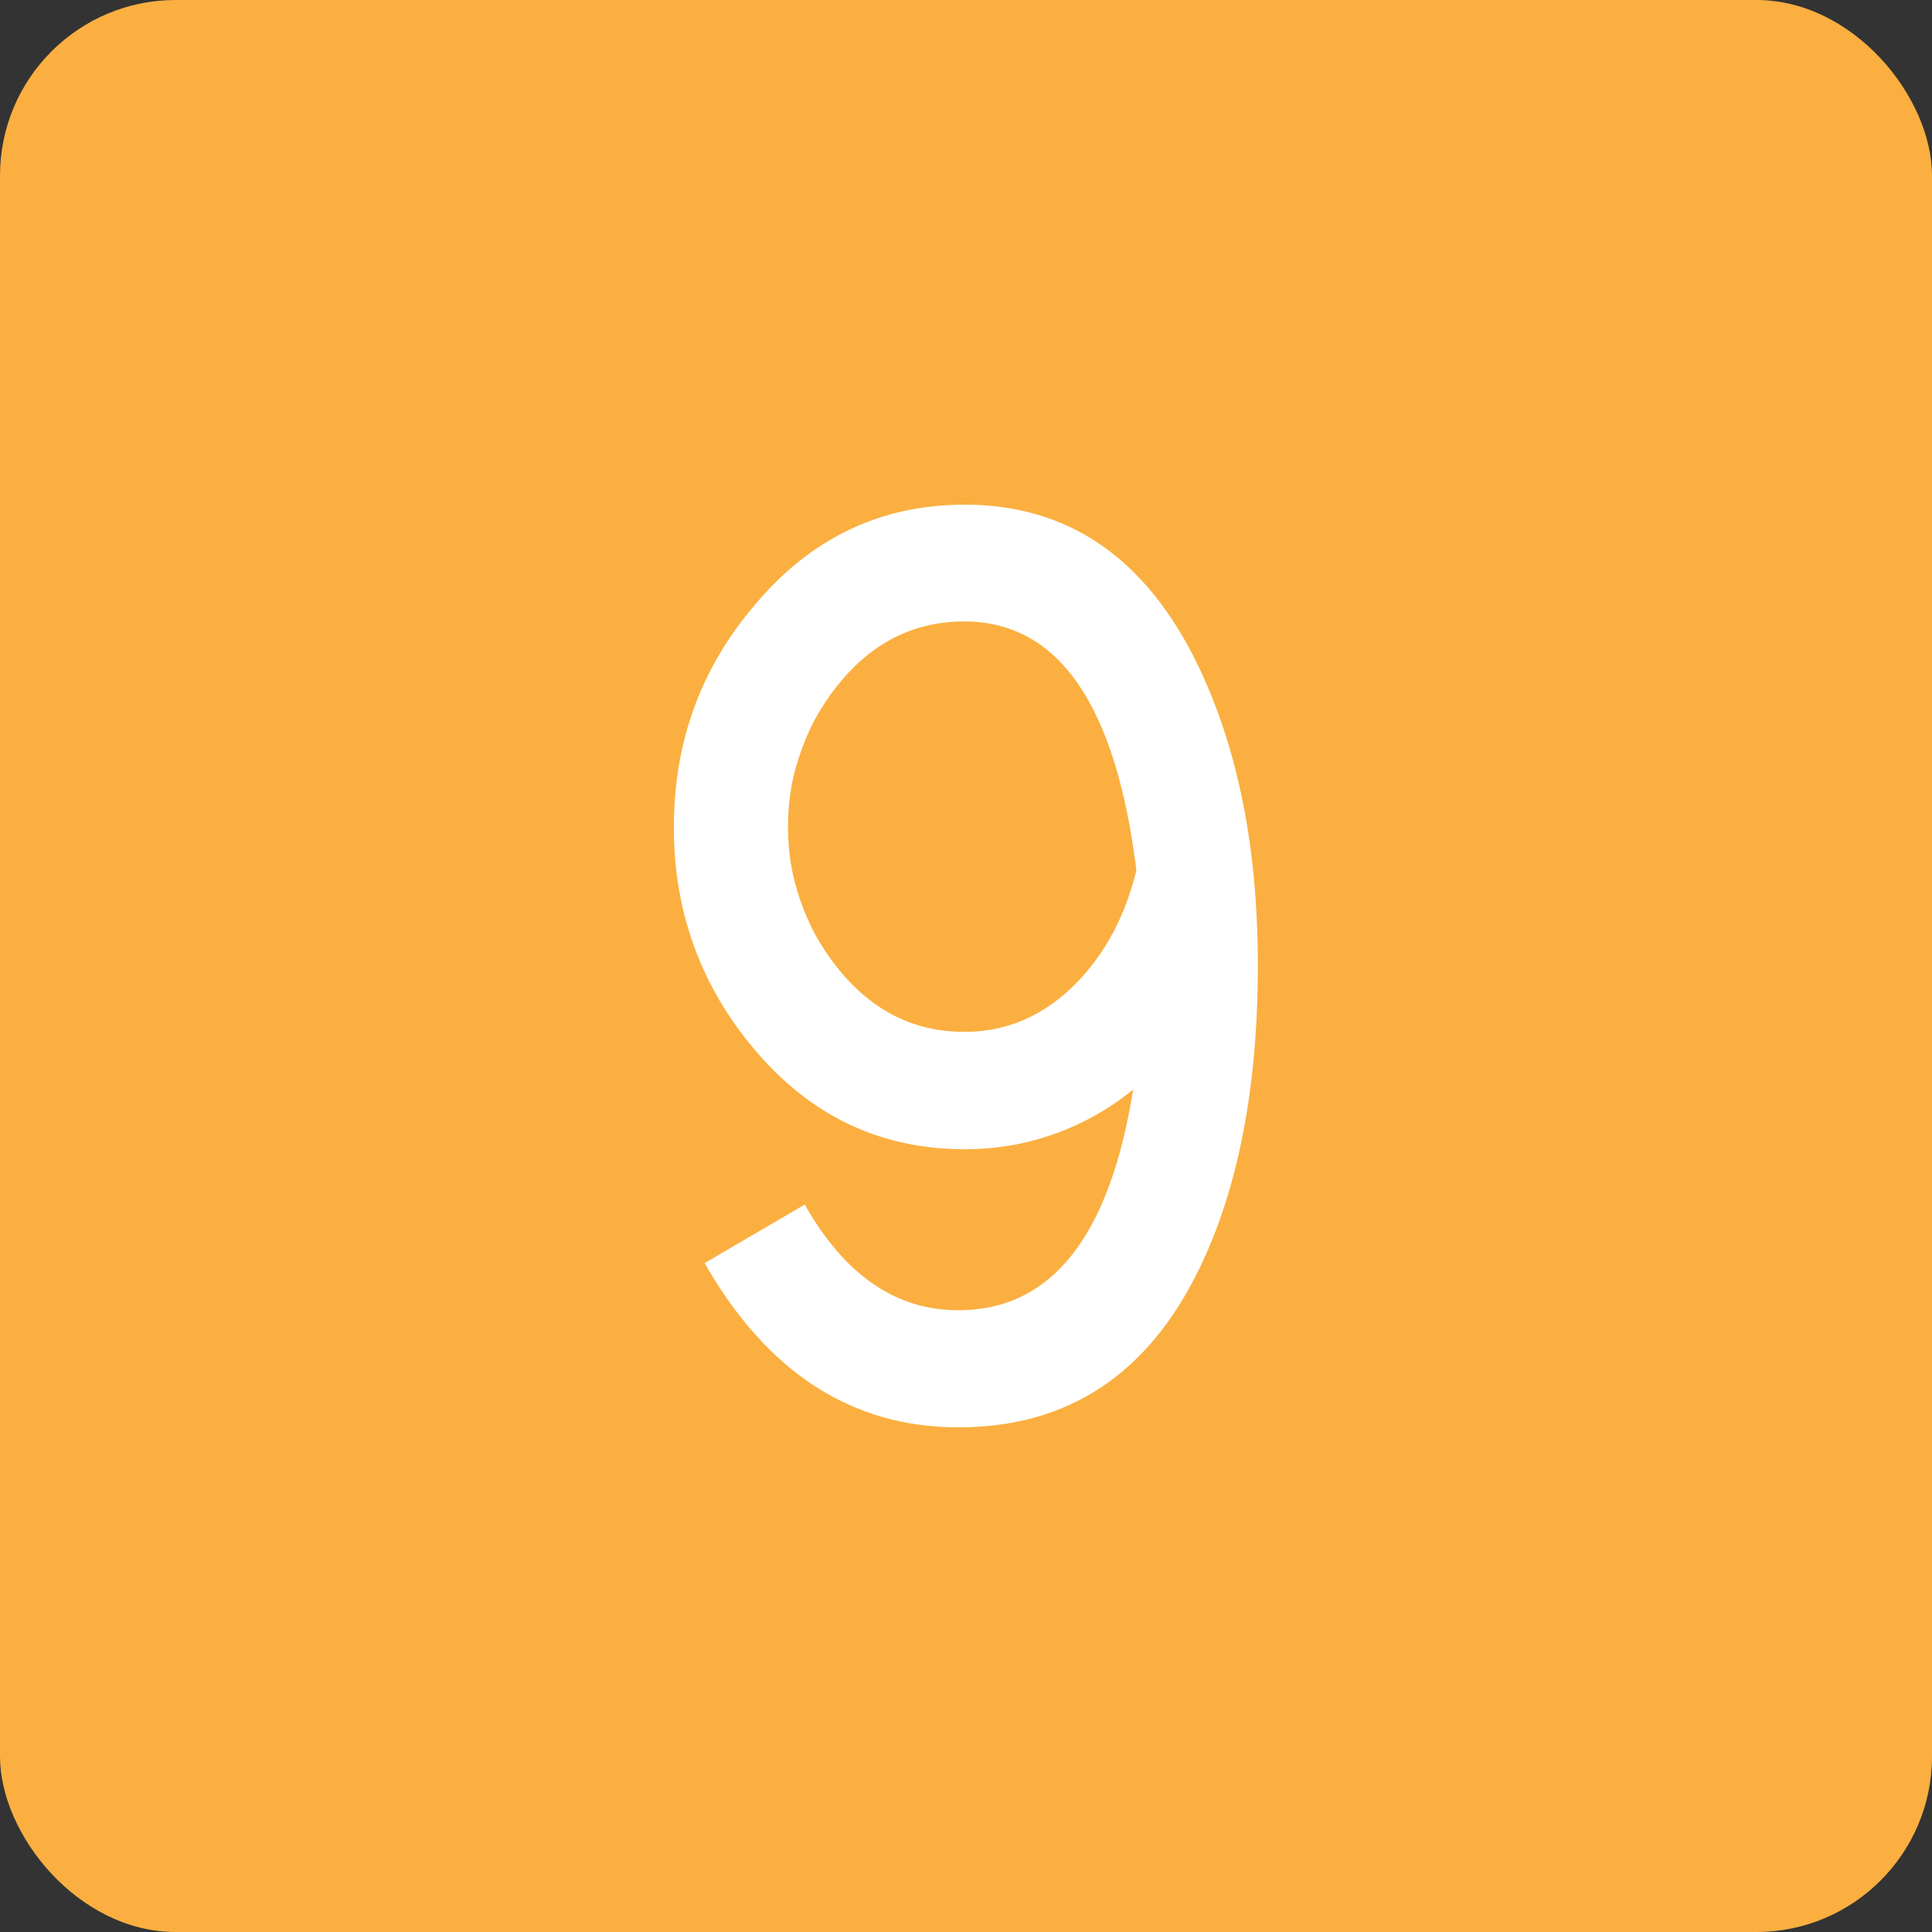 <svg width="66" height="66" viewBox="0 0 66 66" fill="none" xmlns="http://www.w3.org/2000/svg" xmlns:xlink="http://www.w3.org/1999/xlink">
	<rect x="0" y="0" width="66" height="66" fill="#333333" stroke="none"/>
	<desc>
			Created with Pixso.
	</desc>
	<defs>
		<clipPath id="clip245_8561">
			<rect id="svg" width="66" height="66" fill="white" fill-opacity="0"/>
		</clipPath>
	</defs>
	<g clip-path="url(#clip245_8561)">
		<rect id="background" rx="6" width="66" height="66" fill="#FBAF40" fill-opacity="1"/>
		<path id="path" d="M38.71 37.22C37.9 37.88 37 38.39 36.01 38.74C35.03 39.09 34.01 39.26 32.96 39.26C30.09 39.26 27.7 38.13 25.79 35.87C23.94 33.69 23.02 31.15 23.02 28.27C23.02 25.35 23.94 22.82 25.79 20.66C27.7 18.38 30.09 17.24 32.96 17.24C36.5 17.24 39.16 19.07 40.93 22.74C42.29 25.57 42.97 28.98 42.97 32.97C42.97 37.14 42.3 40.6 40.97 43.34C39.22 46.95 36.48 48.76 32.74 48.76C29.1 48.76 26.21 46.89 24.07 43.15L27.49 41.15C28.86 43.56 30.6 44.76 32.74 44.76C35.92 44.76 37.91 42.24 38.71 37.22ZM32.94 21.23C31.19 21.23 29.73 21.98 28.56 23.48C28.29 23.82 28.06 24.18 27.85 24.55C27.65 24.93 27.48 25.32 27.34 25.73C27.2 26.13 27.09 26.54 27.02 26.97C26.95 27.39 26.92 27.81 26.92 28.24C26.92 28.67 26.95 29.09 27.02 29.52C27.09 29.94 27.2 30.35 27.34 30.76C27.48 31.16 27.65 31.55 27.85 31.93C28.06 32.3 28.29 32.66 28.56 33C29.73 34.5 31.19 35.25 32.94 35.25C34.42 35.25 35.71 34.68 36.81 33.54C37.78 32.53 38.45 31.26 38.82 29.73C38.12 24.07 36.16 21.23 32.94 21.23Z" fill="#FFFFFF" fill-opacity="1" fill-rule="nonzero"/>
	</g>
</svg>
